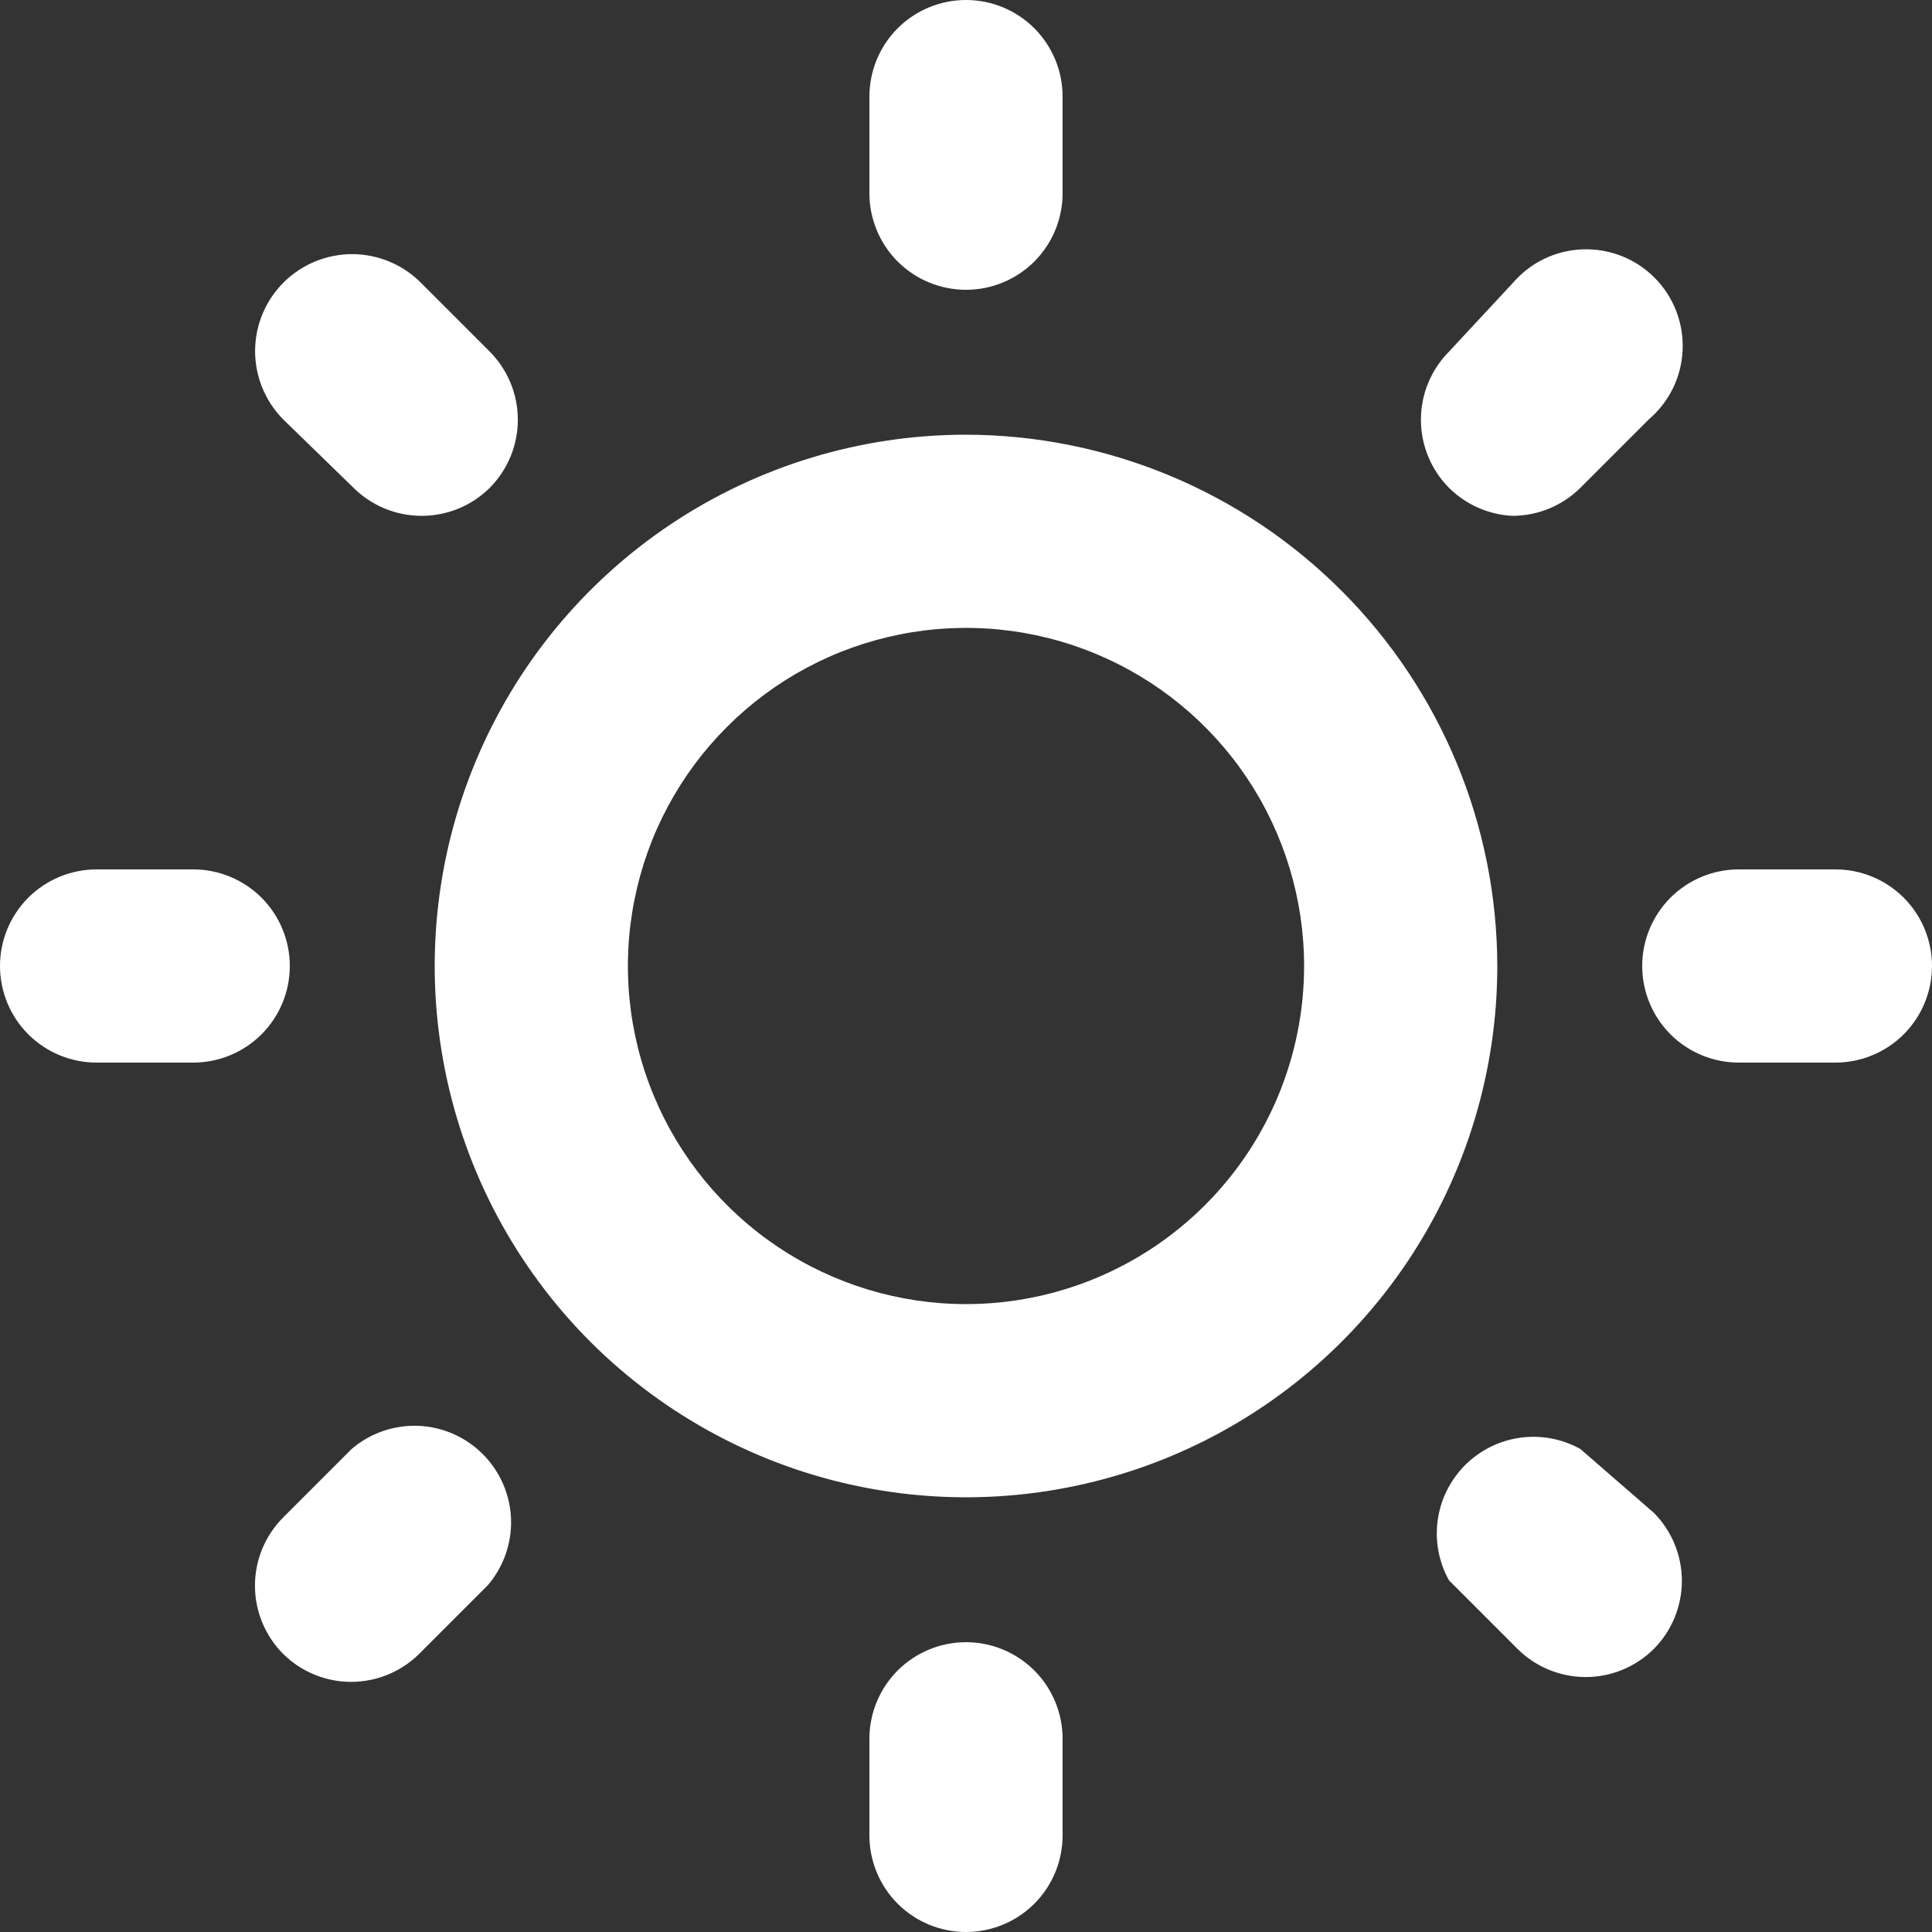 <?xml version="1.0" encoding="UTF-8"?> <svg xmlns="http://www.w3.org/2000/svg" width="30" height="30" viewBox="0 0 30 30" fill="none"><rect x="0" y="0" width="30" height="30" fill="#333333" stroke="none"/> <path d="M4.5 15C4.5 14.602 4.342 14.221 4.061 13.939C3.779 13.658 3.398 13.5 3 13.5H1.5C1.102 13.5 0.721 13.658 0.439 13.939C0.158 14.221 0 14.602 0 15C0 15.398 0.158 15.779 0.439 16.061C0.721 16.342 1.102 16.5 1.5 16.5H3C3.398 16.5 3.779 16.342 4.061 16.061C4.342 15.779 4.5 15.398 4.5 15ZM5.46 22.5L4.395 23.565C4.116 23.846 3.959 24.226 3.959 24.622C3.959 25.019 4.116 25.399 4.395 25.68C4.676 25.959 5.056 26.116 5.452 26.116C5.849 26.116 6.229 25.959 6.51 25.68L7.575 24.615C7.821 24.328 7.949 23.959 7.935 23.581C7.92 23.204 7.763 22.846 7.496 22.579C7.229 22.311 6.871 22.155 6.494 22.14C6.116 22.126 5.747 22.254 5.46 22.5V22.5ZM15 4.5C15.398 4.5 15.779 4.342 16.061 4.061C16.342 3.779 16.5 3.398 16.5 3V1.5C16.5 1.102 16.342 0.721 16.061 0.439C15.779 0.158 15.398 0 15 0C14.602 0 14.221 0.158 13.939 0.439C13.658 0.721 13.5 1.102 13.5 1.5V3C13.5 3.398 13.658 3.779 13.939 4.061C14.221 4.342 14.602 4.5 15 4.5ZM23.49 8.01C23.884 8.008 24.261 7.852 24.54 7.575L25.605 6.51C25.762 6.376 25.89 6.21 25.98 6.024C26.07 5.838 26.12 5.635 26.128 5.429C26.136 5.222 26.101 5.016 26.026 4.824C25.951 4.631 25.836 4.456 25.69 4.31C25.544 4.164 25.369 4.049 25.177 3.974C24.984 3.899 24.778 3.864 24.571 3.872C24.365 3.88 24.162 3.93 23.976 4.02C23.79 4.11 23.625 4.238 23.49 4.395L22.5 5.46C22.221 5.741 22.064 6.121 22.064 6.518C22.064 6.914 22.221 7.294 22.5 7.575C22.764 7.838 23.117 7.993 23.49 8.01V8.01ZM5.49 7.575C5.769 7.852 6.146 8.008 6.54 8.01C6.737 8.011 6.933 7.973 7.116 7.899C7.299 7.824 7.465 7.714 7.605 7.575C7.884 7.294 8.041 6.914 8.041 6.518C8.041 6.121 7.884 5.741 7.605 5.46L6.54 4.395C6.401 4.254 6.236 4.142 6.054 4.065C5.871 3.988 5.676 3.948 5.478 3.946C5.28 3.945 5.084 3.983 4.901 4.057C4.718 4.131 4.551 4.241 4.41 4.38C4.269 4.519 4.157 4.684 4.08 4.866C4.003 5.049 3.963 5.244 3.961 5.442C3.959 5.841 4.115 6.226 4.395 6.51L5.49 7.575ZM28.5 13.5H27C26.602 13.5 26.221 13.658 25.939 13.939C25.658 14.221 25.5 14.602 25.5 15C25.5 15.398 25.658 15.779 25.939 16.061C26.221 16.342 26.602 16.5 27 16.5H28.5C28.898 16.5 29.279 16.342 29.561 16.061C29.842 15.779 30 15.398 30 15C30 14.602 29.842 14.221 29.561 13.939C29.279 13.658 28.898 13.5 28.5 13.5ZM24.54 22.5C24.255 22.341 23.926 22.28 23.603 22.325C23.28 22.37 22.981 22.52 22.75 22.75C22.52 22.981 22.37 23.28 22.325 23.603C22.28 23.926 22.341 24.255 22.5 24.54L23.565 25.605C23.846 25.884 24.226 26.041 24.622 26.041C25.019 26.041 25.399 25.884 25.68 25.605C25.959 25.324 26.116 24.944 26.116 24.547C26.116 24.151 25.959 23.771 25.68 23.49L24.54 22.5ZM15 6.75C13.368 6.75 11.773 7.234 10.416 8.14C9.06 9.047 8.002 10.335 7.378 11.843C6.754 13.35 6.59 15.009 6.909 16.61C7.227 18.21 8.013 19.68 9.166 20.834C10.32 21.987 11.79 22.773 13.39 23.091C14.991 23.41 16.65 23.246 18.157 22.622C19.665 21.998 20.953 20.94 21.86 19.584C22.766 18.227 23.25 16.632 23.25 15C23.246 12.813 22.376 10.717 20.829 9.171C19.283 7.624 17.187 6.754 15 6.75ZM15 20.25C13.962 20.25 12.947 19.942 12.083 19.365C11.22 18.788 10.547 17.968 10.15 17.009C9.752 16.05 9.648 14.994 9.851 13.976C10.053 12.957 10.553 12.022 11.288 11.288C12.022 10.553 12.957 10.053 13.976 9.851C14.994 9.648 16.05 9.752 17.009 10.15C17.968 10.547 18.788 11.22 19.365 12.083C19.942 12.947 20.25 13.962 20.25 15C20.25 16.392 19.697 17.728 18.712 18.712C17.728 19.697 16.392 20.25 15 20.25V20.25ZM15 25.5C14.602 25.5 14.221 25.658 13.939 25.939C13.658 26.221 13.5 26.602 13.5 27V28.5C13.5 28.898 13.658 29.279 13.939 29.561C14.221 29.842 14.602 30 15 30C15.398 30 15.779 29.842 16.061 29.561C16.342 29.279 16.5 28.898 16.5 28.5V27C16.5 26.602 16.342 26.221 16.061 25.939C15.779 25.658 15.398 25.5 15 25.5Z" fill="white"></path> </svg> 